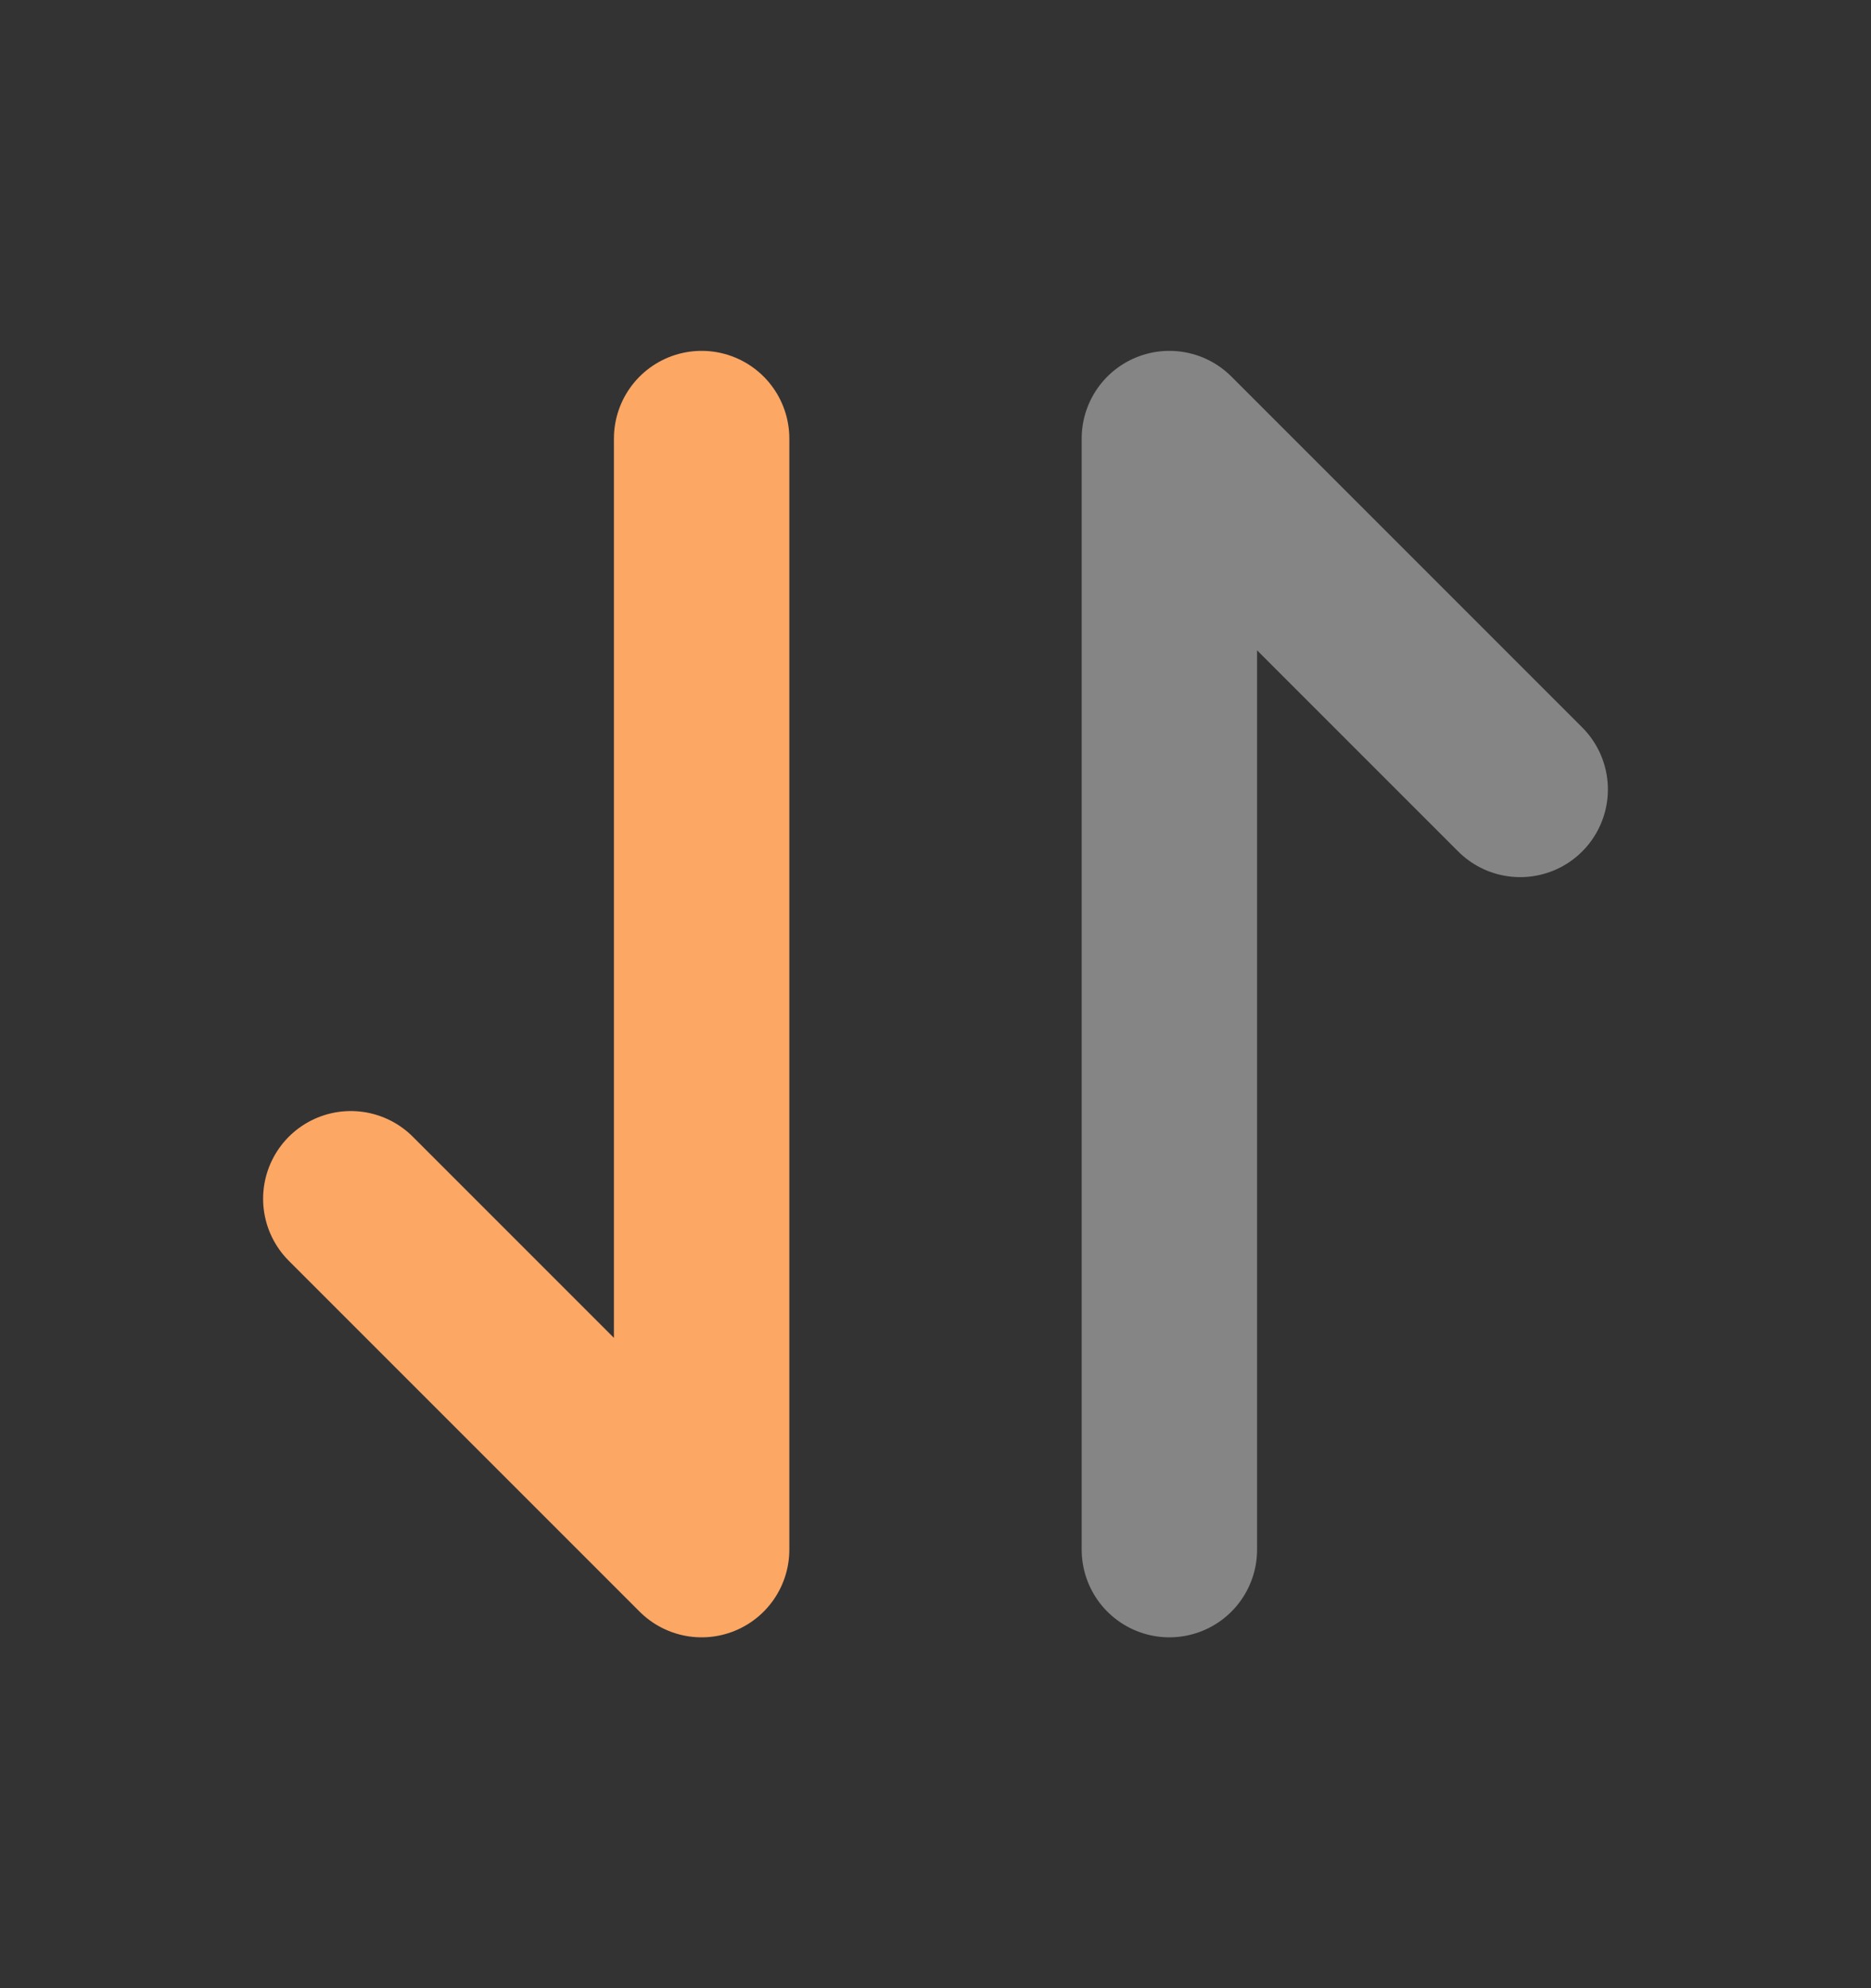<svg width="16" height="17" viewBox="0 0 16 17" fill="none" xmlns="http://www.w3.org/2000/svg">
<rect x="0" y="0" width="16" height="17" fill="#333333" stroke="none"/>
<path d="M6 3.75V13.25L3 10.25" stroke="#FDA765" stroke-width="1.5" stroke-linecap="round" stroke-linejoin="round"/>
<path opacity="0.4" d="M10 13.25L10 3.75L13 6.75" stroke="white" stroke-width="1.5" stroke-linecap="round" stroke-linejoin="round"/>
</svg>
